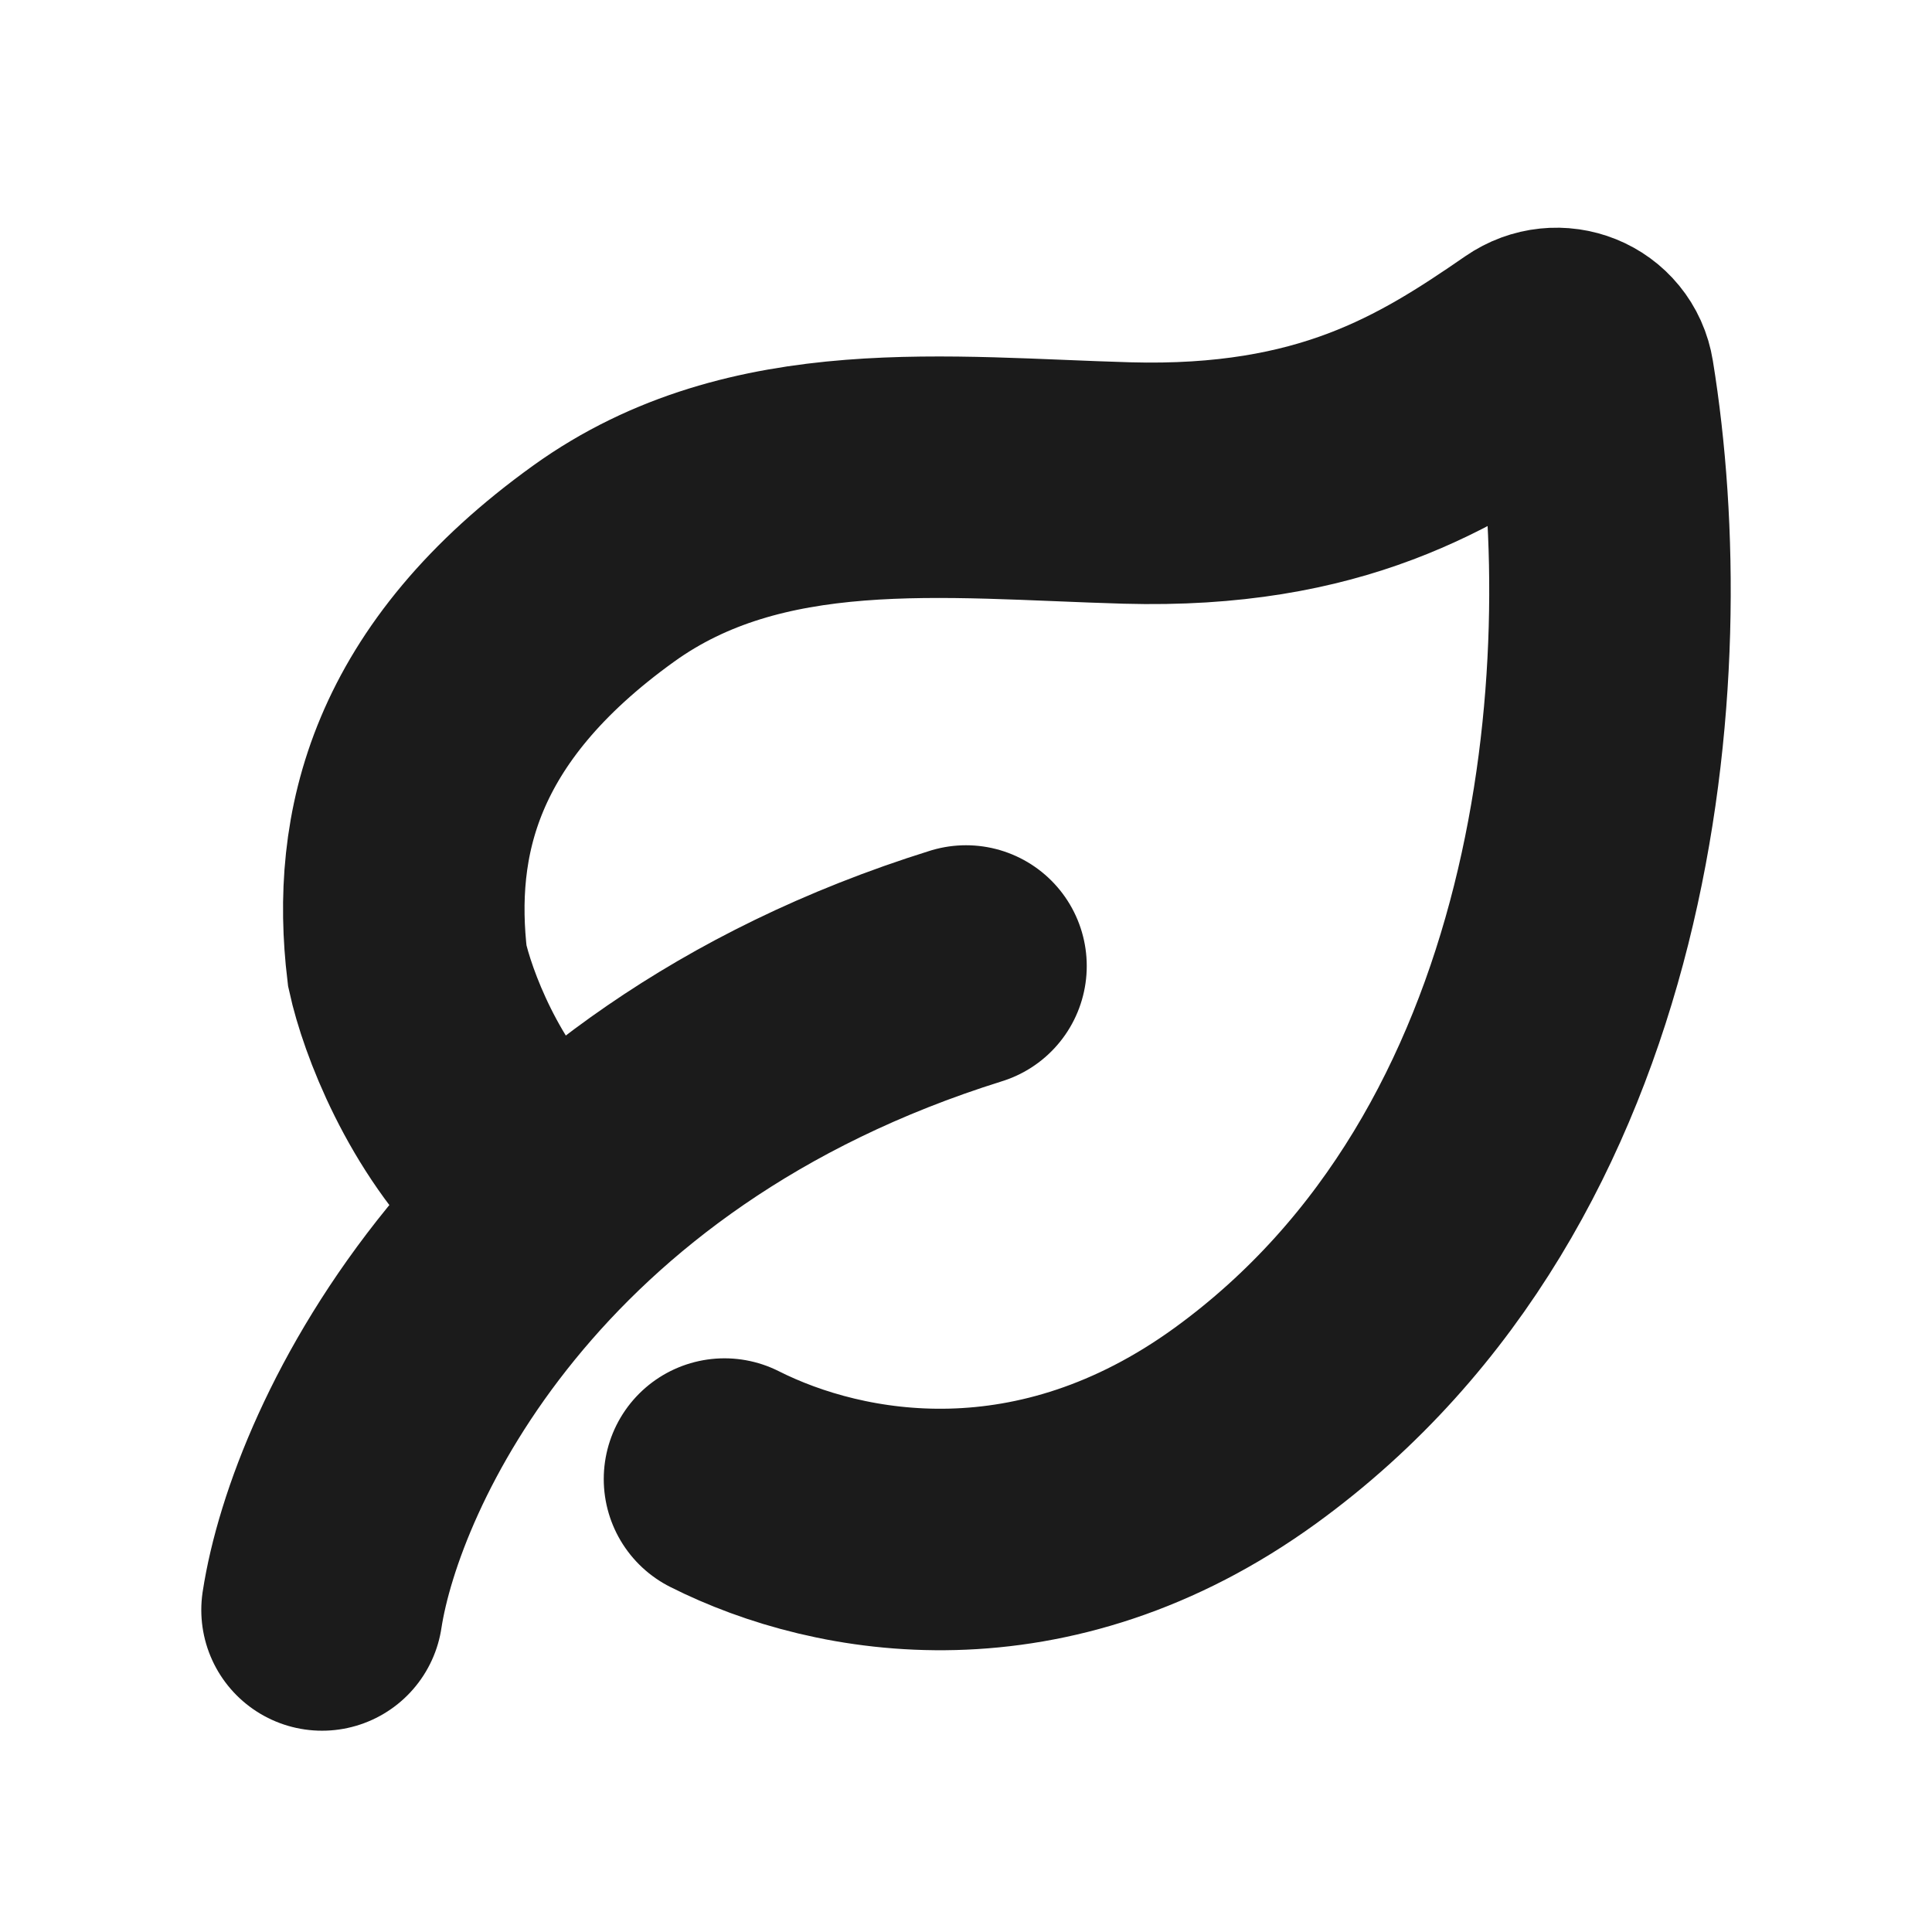 <svg width="16" height="16" viewBox="0 0 16 16" fill="none" xmlns="http://www.w3.org/2000/svg">
<path d="M2.667 13.333C2.864 12.049 4.207 9.185 8 8M6 12.249C6.962 12.734 8.639 13.022 10.316 11.805C13.268 9.661 13.591 5.561 13.198 3.147C13.161 2.915 12.897 2.811 12.703 2.945C11.901 3.499 11.019 4.047 9.333 4C7.84 3.958 6.264 3.758 5 4.667C3.509 5.738 3.243 6.911 3.373 8C3.456 8.378 3.754 9.173 4.333 9.73" stroke="#1B1B1B" stroke-width="2" stroke-linecap="round"/>
</svg>
